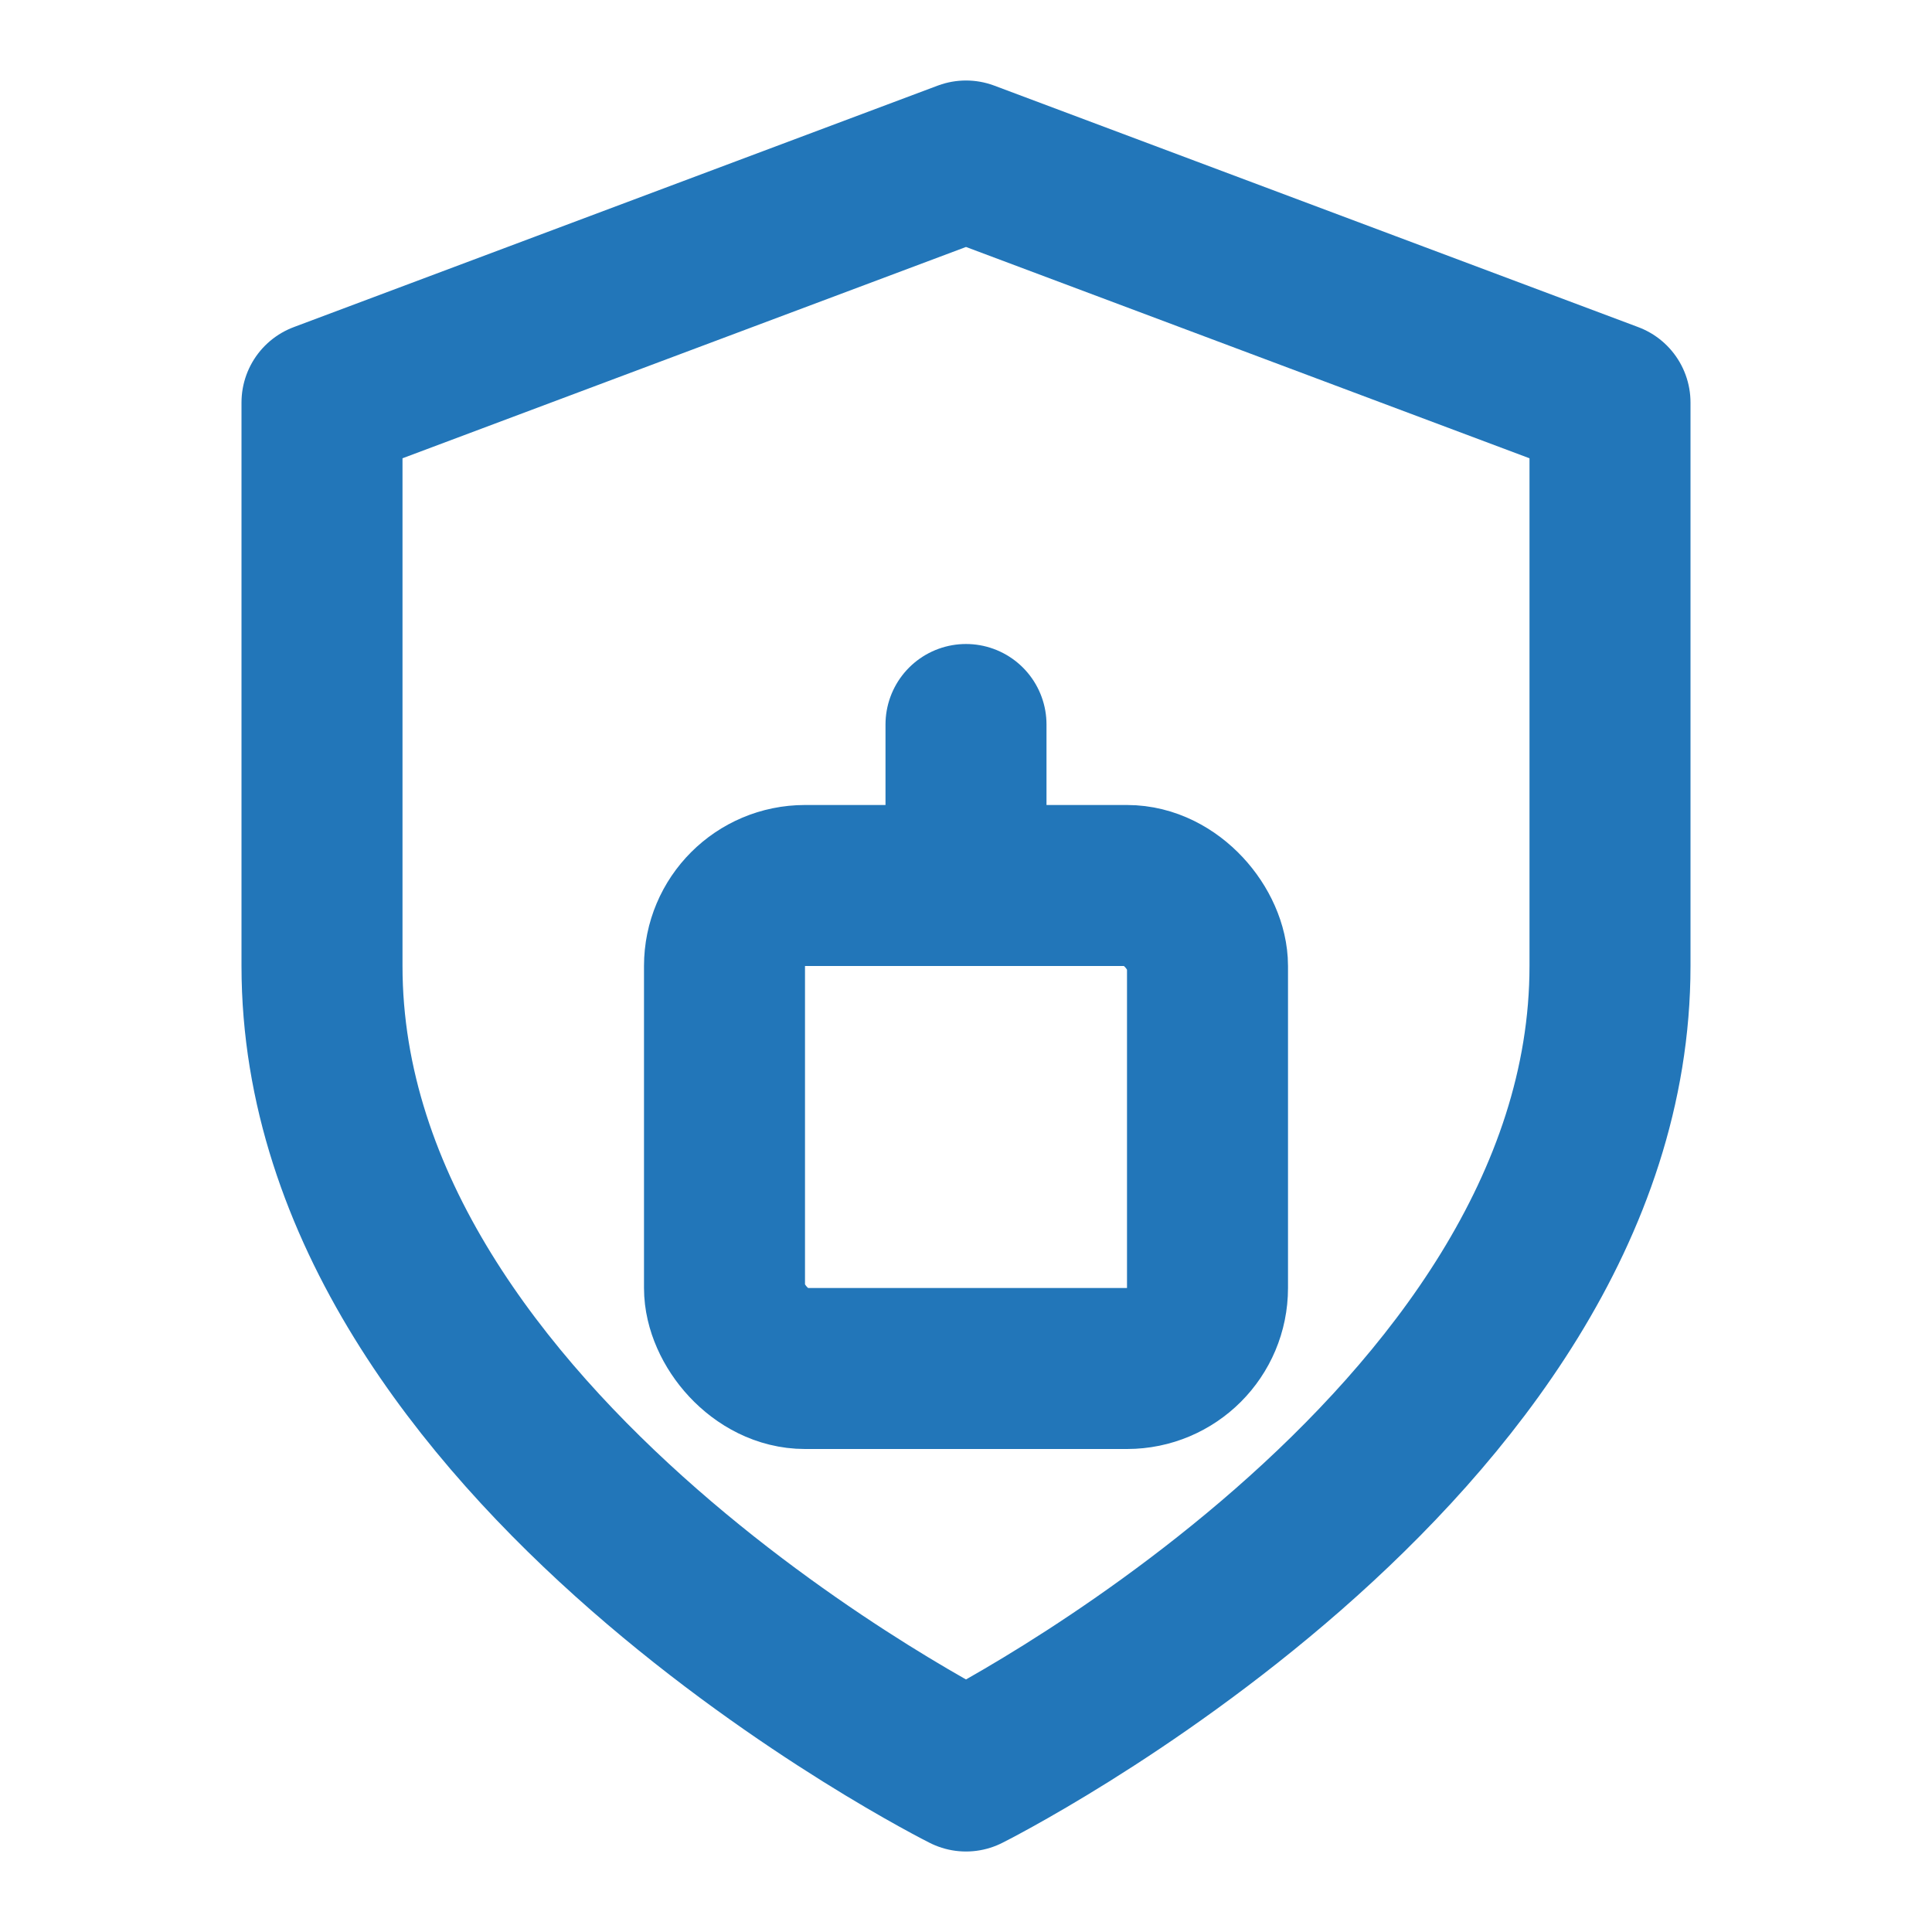 <svg xmlns="http://www.w3.org/2000/svg" width="24" height="24" fill="none" stroke="#2276b9" stroke-width="2" stroke-linecap="round" stroke-linejoin="round">
  <path d="M12 22s8-4 8-10V5l-8-3-8 3v7c0 6 8 10 8 10Z"/>
  <rect x="9" y="11" width="6" height="6" rx="1"/>
  <path d="M12 11V9"/>
</svg>
